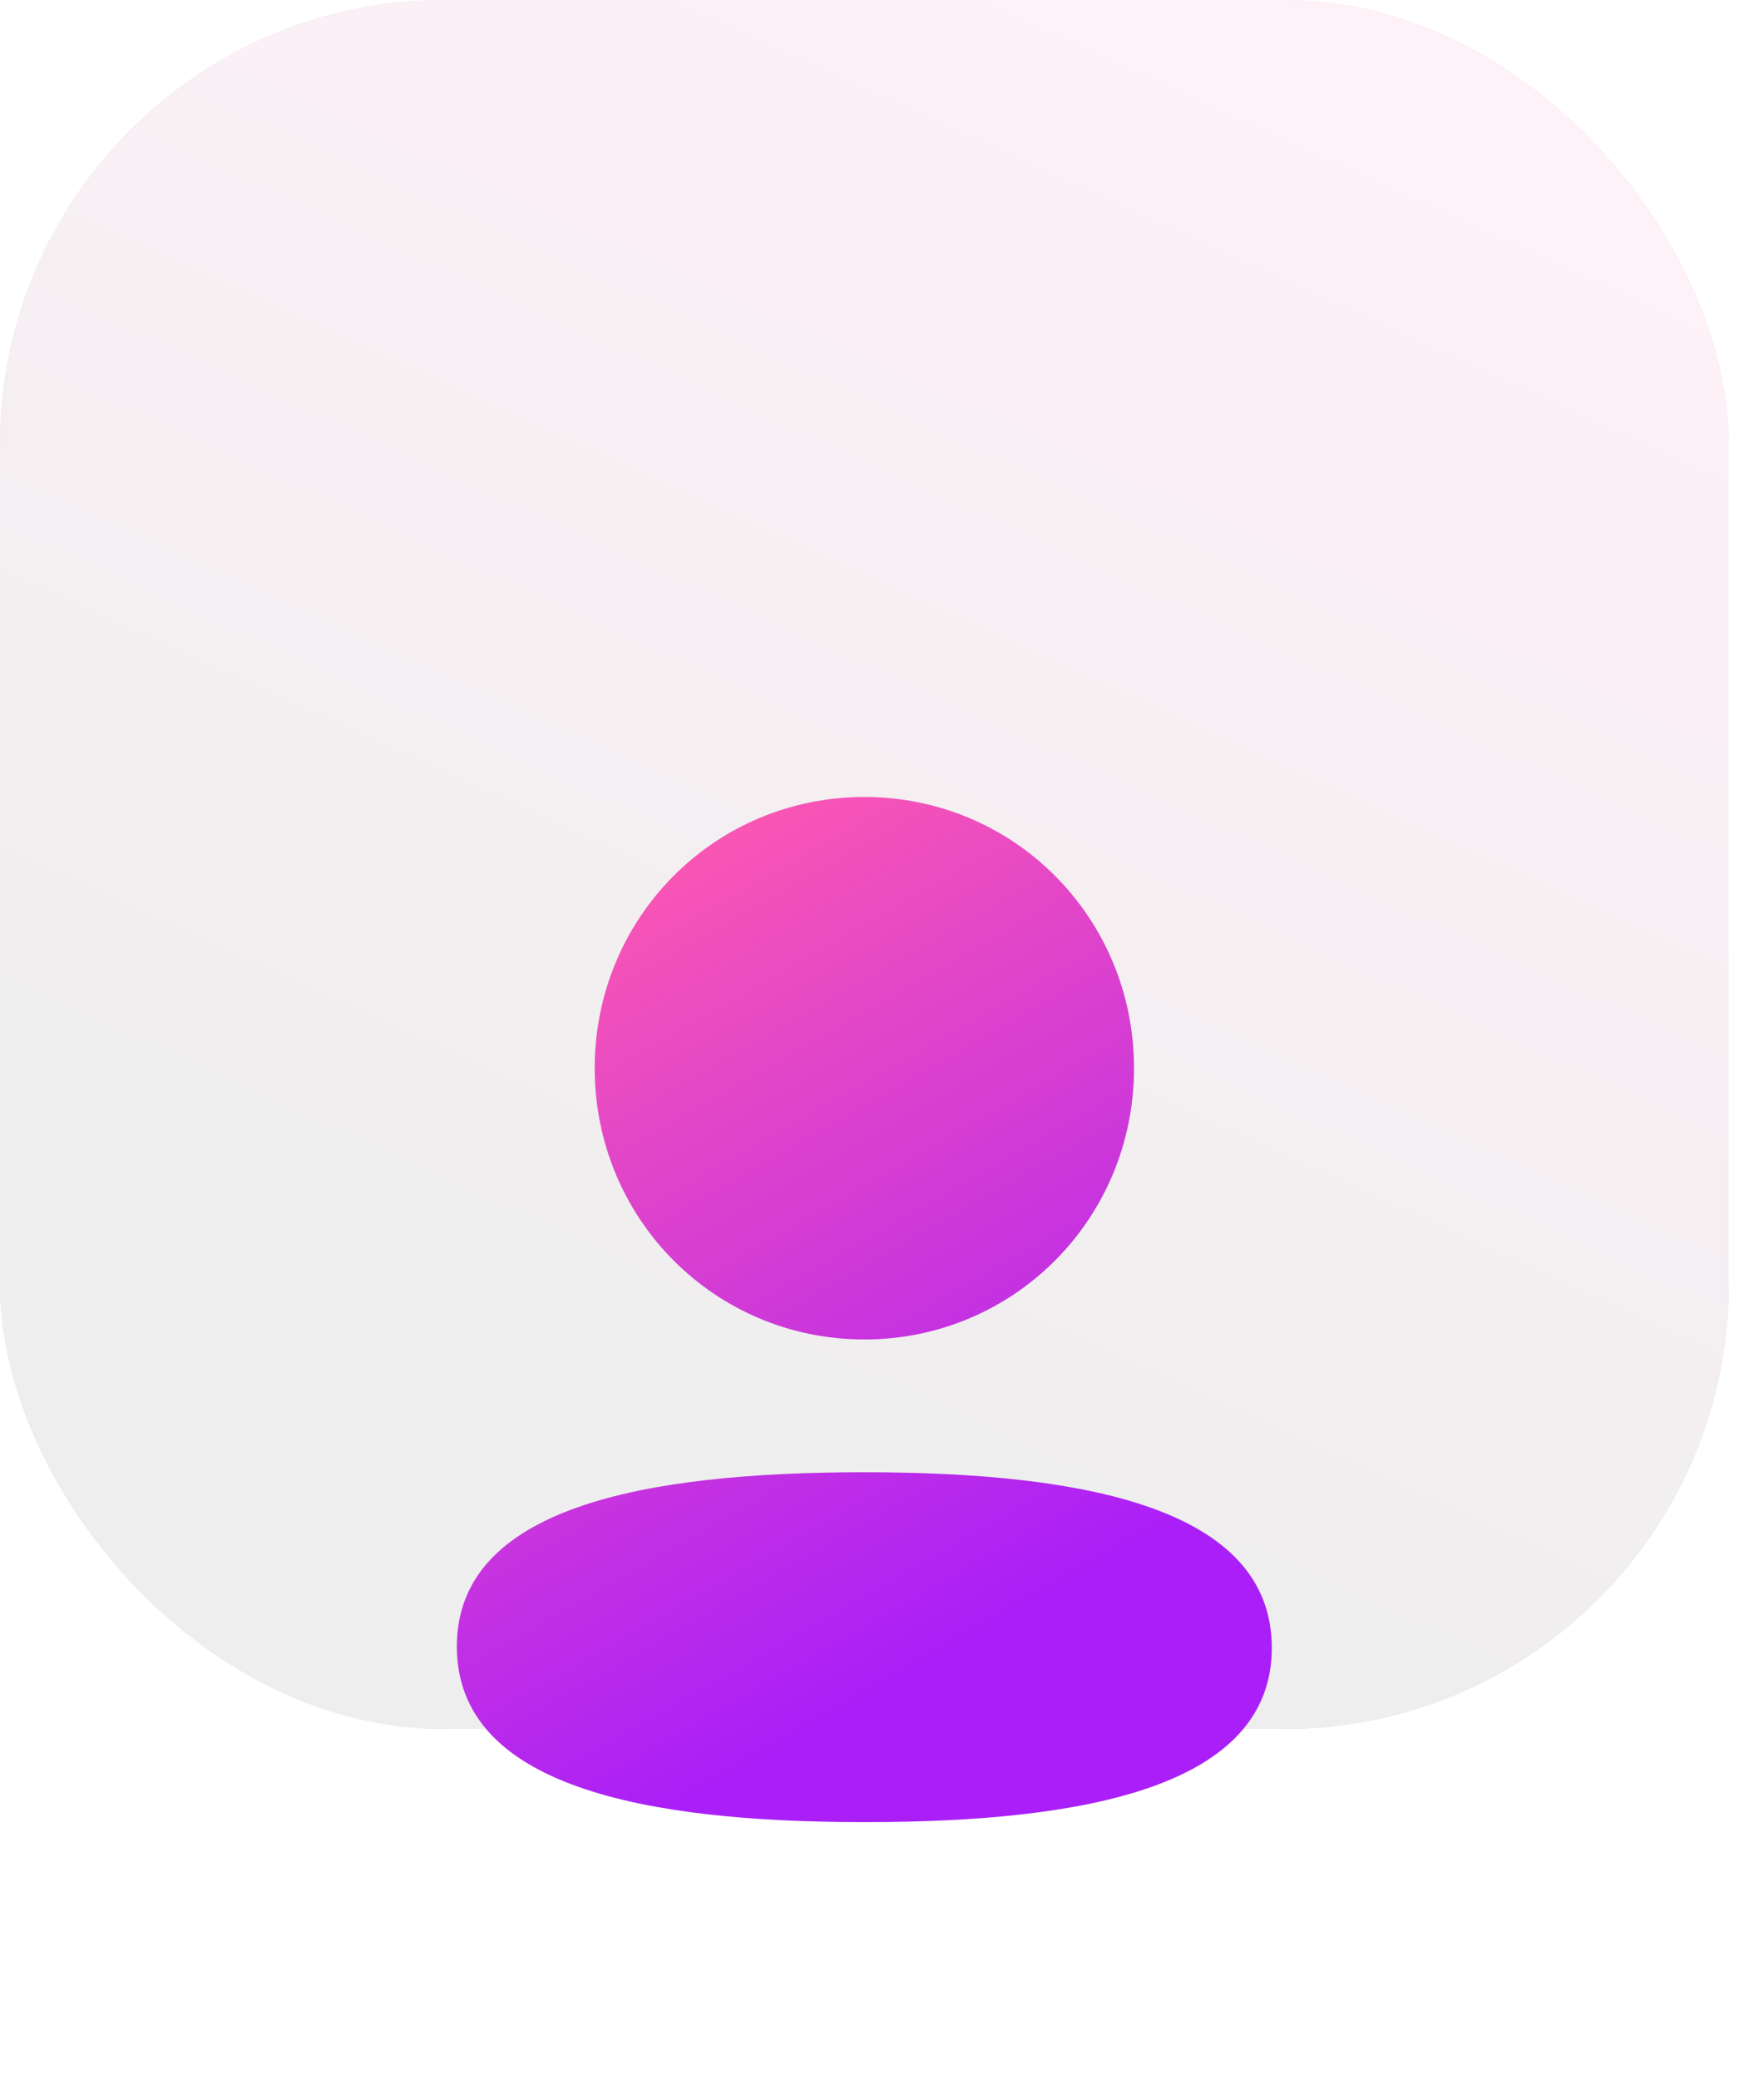 <svg width="28" height="33" viewBox="0 0 28 33" fill="none" xmlns="http://www.w3.org/2000/svg">
<rect width="27.44" height="27.44" rx="7.056" fill="#D9D9D9"/>
<rect width="27.44" height="27.44" rx="7.056" fill="url(#paint0_linear_4084_448)"/>
<g filter="url(#filter0_dd_4084_448)">
<path d="M13.72 15.832C10.231 15.832 7.252 16.385 7.252 18.598C7.252 20.81 10.212 21.384 13.72 21.384C17.208 21.384 20.187 20.831 20.187 18.618C20.187 16.405 17.227 15.832 13.72 15.832ZM13.72 5.115C11.344 5.115 9.44 7.029 9.44 9.419C9.44 11.808 11.344 13.724 13.72 13.724C16.095 13.724 18 11.808 18 9.419C18 7.029 16.095 5.115 13.72 5.115Z" fill="#D9D9D9"/>
<path d="M13.72 15.832C10.231 15.832 7.252 16.385 7.252 18.598C7.252 20.81 10.212 21.384 13.72 21.384C17.208 21.384 20.187 20.831 20.187 18.618C20.187 16.405 17.227 15.832 13.72 15.832ZM13.72 5.115C11.344 5.115 9.44 7.029 9.44 9.419C9.44 11.808 11.344 13.724 13.72 13.724C16.095 13.724 18 11.808 18 9.419C18 7.029 16.095 5.115 13.72 5.115Z" fill="url(#paint1_linear_4084_448)"/>
</g>
<defs>
<filter id="filter0_dd_4084_448" x="1.799" y="4.982" width="23.841" height="27.174" filterUnits="userSpaceOnUse" color-interpolation-filters="sRGB">
<feFlood flood-opacity="0" result="BackgroundImageFix"/>
<feColorMatrix in="SourceAlpha" type="matrix" values="0 0 0 0 0 0 0 0 0 0 0 0 0 0 0 0 0 0 127 0" result="hardAlpha"/>
<feOffset dy="2.214"/>
<feGaussianBlur stdDeviation="1.135"/>
<feColorMatrix type="matrix" values="0 0 0 0 0 0 0 0 0 0 0 0 0 0 0 0 0 0 0.17 0"/>
<feBlend mode="normal" in2="BackgroundImageFix" result="effect1_dropShadow_4084_448"/>
<feColorMatrix in="SourceAlpha" type="matrix" values="0 0 0 0 0 0 0 0 0 0 0 0 0 0 0 0 0 0 127 0" result="hardAlpha"/>
<feOffset dy="5.32"/>
<feGaussianBlur stdDeviation="2.727"/>
<feColorMatrix type="matrix" values="0 0 0 0 0 0 0 0 0 0 0 0 0 0 0 0 0 0 0.122 0"/>
<feBlend mode="normal" in2="effect1_dropShadow_4084_448" result="effect2_dropShadow_4084_448"/>
<feBlend mode="normal" in="SourceGraphic" in2="effect2_dropShadow_4084_448" result="shape"/>
</filter>
<linearGradient id="paint0_linear_4084_448" x1="20.799" y1="27.44" x2="31.156" y2="4.721" gradientUnits="userSpaceOnUse">
<stop stop-color="#EEEEEE"/>
<stop offset="1" stop-color="#FFF1F8"/>
</linearGradient>
<linearGradient id="paint1_linear_4084_448" x1="10.383" y1="21.384" x2="3.363" y2="9.14" gradientUnits="userSpaceOnUse">
<stop stop-color="#AA1FF8"/>
<stop offset="1" stop-color="#FF5AAF"/>
<stop offset="1" stop-color="#FF5AAF"/>
</linearGradient>
</defs>
</svg>

